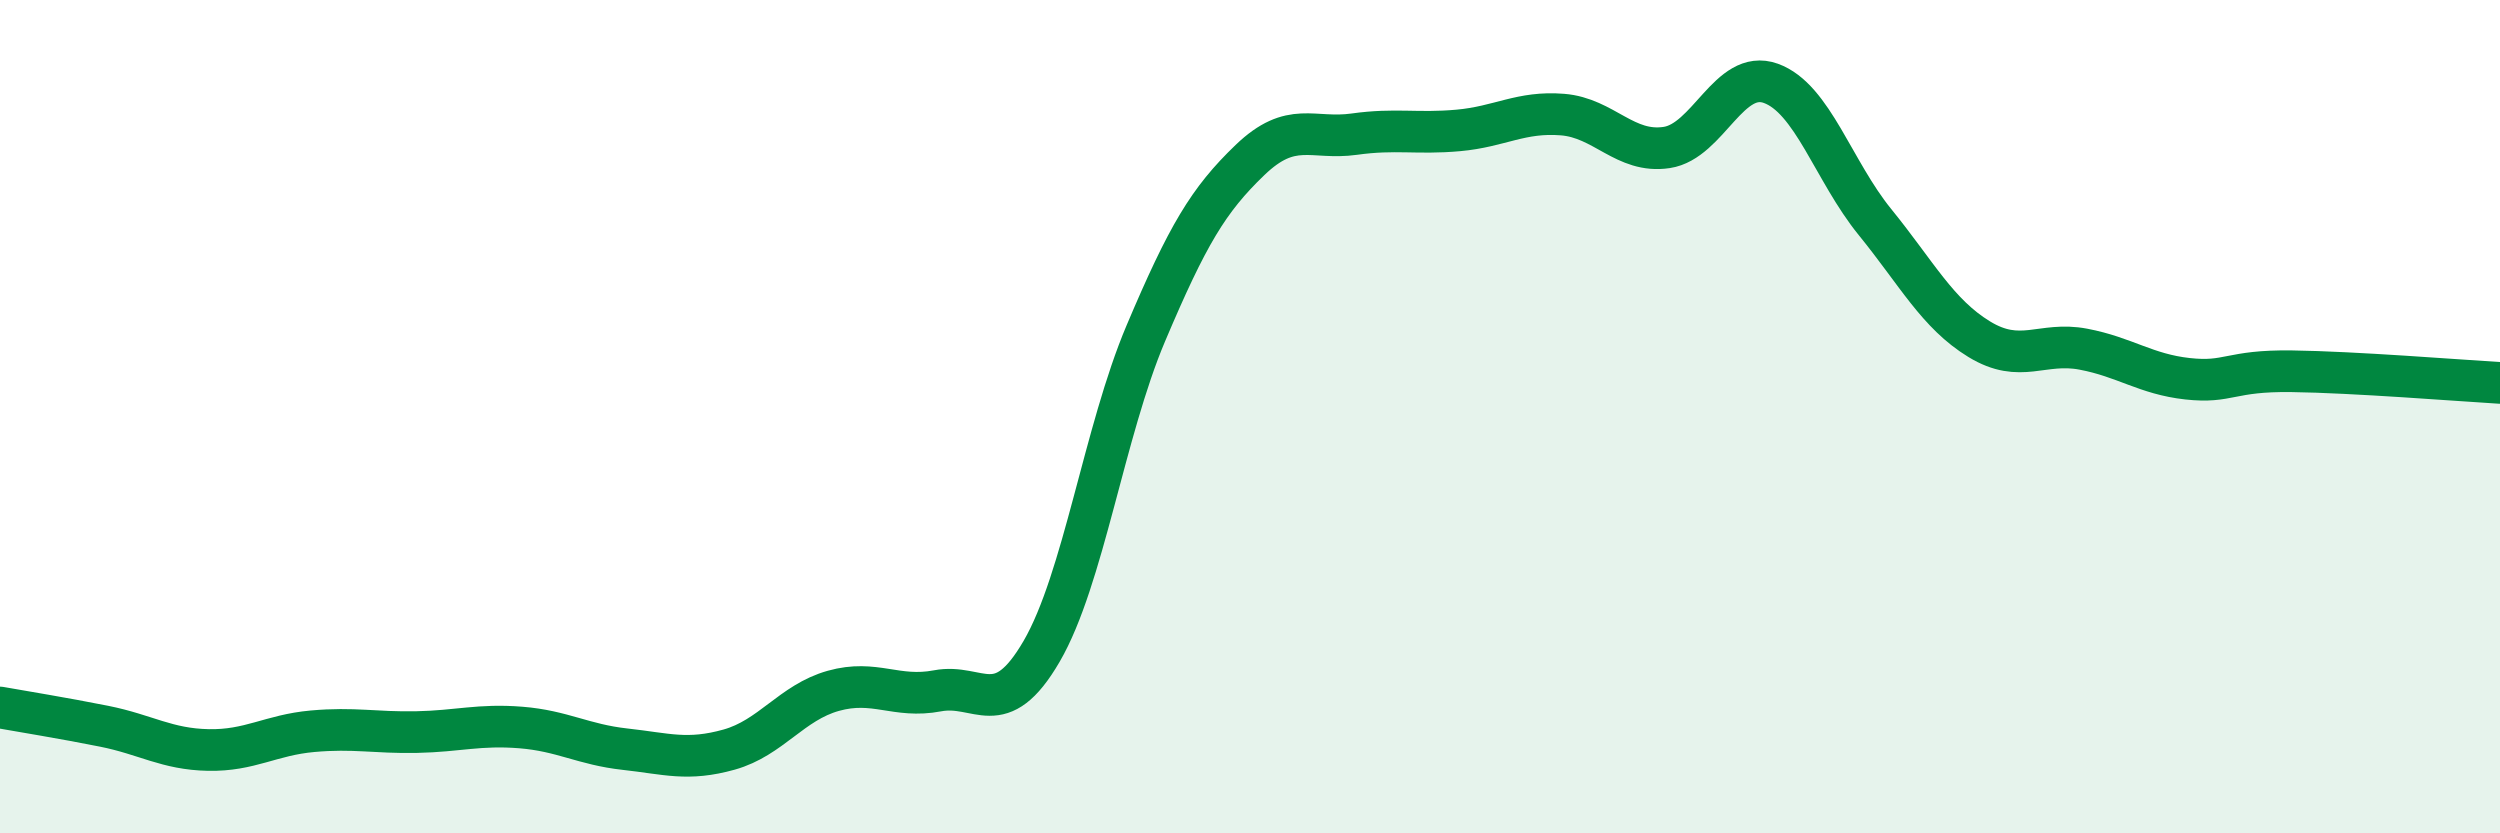 
    <svg width="60" height="20" viewBox="0 0 60 20" xmlns="http://www.w3.org/2000/svg">
      <path
        d="M 0,16.98 C 0.5,17.07 1.5,17.23 2.5,17.43 C 3.5,17.63 4,17.98 5,18 C 6,18.02 6.5,17.64 7.5,17.55 C 8.5,17.46 9,17.59 10,17.57 C 11,17.55 11.5,17.38 12.5,17.46 C 13.5,17.54 14,17.87 15,17.98 C 16,18.09 16.5,18.27 17.5,17.99 C 18.5,17.71 19,16.86 20,16.58 C 21,16.3 21.5,16.77 22.5,16.58 C 23.5,16.39 24,17.35 25,15.63 C 26,13.91 26.5,10.36 27.5,8 C 28.5,5.64 29,4.8 30,3.84 C 31,2.88 31.5,3.36 32.5,3.22 C 33.5,3.08 34,3.22 35,3.13 C 36,3.04 36.5,2.67 37.5,2.75 C 38.5,2.83 39,3.69 40,3.54 C 41,3.39 41.5,1.64 42.5,2 C 43.5,2.36 44,4.1 45,5.33 C 46,6.56 46.5,7.53 47.5,8.14 C 48.5,8.75 49,8.19 50,8.38 C 51,8.57 51.5,8.98 52.5,9.09 C 53.5,9.2 53.5,8.89 55,8.91 C 56.5,8.93 59,9.13 60,9.19L60 20L0 20Z"
        fill="#008740"
        opacity="0.1"
        stroke-linecap="round"
        stroke-linejoin="round"
      />
      <path
        d="M 0,16.98 C 0.5,17.07 1.5,17.23 2.5,17.43 C 3.5,17.63 4,17.98 5,18 C 6,18.02 6.5,17.64 7.5,17.55 C 8.5,17.46 9,17.59 10,17.57 C 11,17.55 11.5,17.38 12.5,17.46 C 13.5,17.54 14,17.87 15,17.98 C 16,18.09 16.5,18.27 17.5,17.99 C 18.5,17.71 19,16.86 20,16.58 C 21,16.3 21.5,16.77 22.5,16.58 C 23.5,16.39 24,17.35 25,15.63 C 26,13.91 26.5,10.36 27.5,8 C 28.5,5.64 29,4.8 30,3.84 C 31,2.88 31.5,3.36 32.5,3.22 C 33.5,3.08 34,3.22 35,3.13 C 36,3.04 36.5,2.67 37.5,2.75 C 38.5,2.83 39,3.69 40,3.54 C 41,3.39 41.5,1.64 42.5,2 C 43.5,2.36 44,4.1 45,5.33 C 46,6.56 46.5,7.53 47.5,8.14 C 48.5,8.75 49,8.19 50,8.38 C 51,8.57 51.5,8.98 52.5,9.09 C 53.5,9.2 53.5,8.89 55,8.91 C 56.5,8.93 59,9.13 60,9.19"
        stroke="#008740"
        stroke-width="1"
        fill="none"
        stroke-linecap="round"
        stroke-linejoin="round"
      />
    </svg>
  
